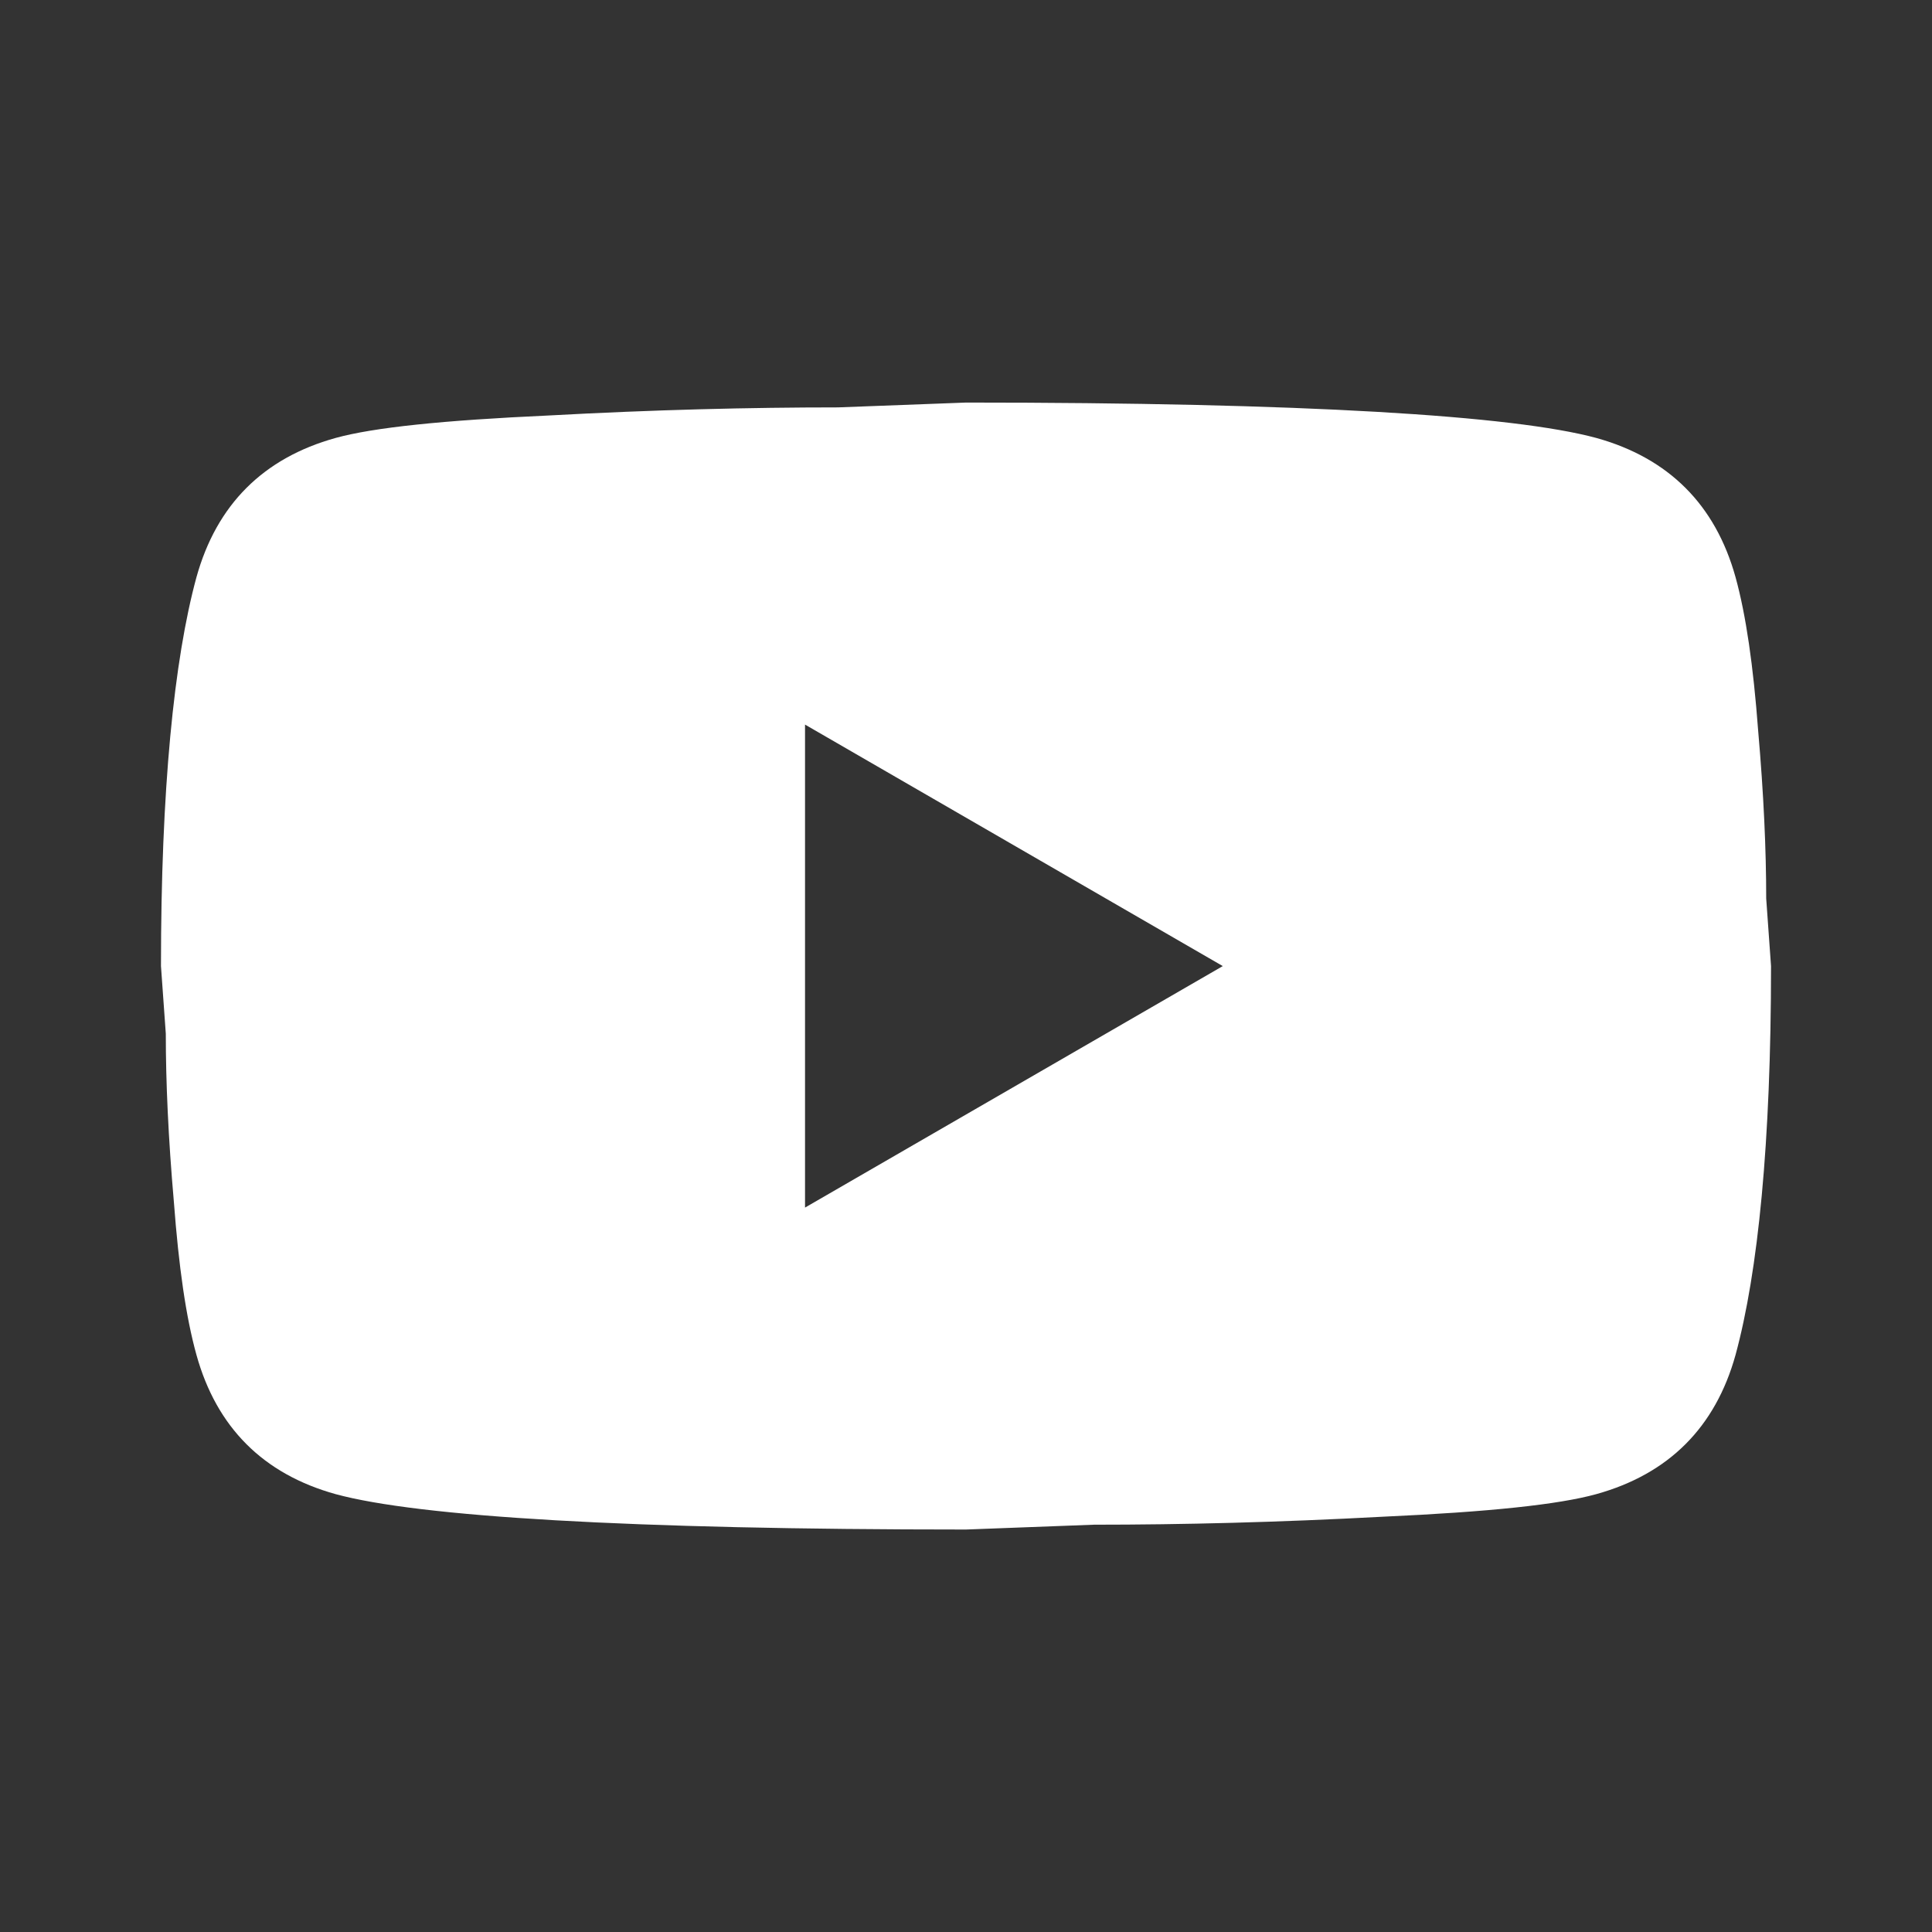 <?xml version="1.0" encoding="UTF-8"?> <svg xmlns="http://www.w3.org/2000/svg" width="22" height="22" viewBox="0 0 22 22" fill="none"><rect x="0" y="0" width="22" height="22" fill="#333333" stroke="none"/> <path d="M9.167 13.751L13.924 11.001L9.167 8.251V13.751ZM19.763 6.573C19.882 7.004 19.965 7.581 20.02 8.315C20.084 9.048 20.112 9.681 20.112 10.231L20.167 11.001C20.167 13.008 20.02 14.484 19.763 15.428C19.534 16.253 19.002 16.785 18.177 17.014C17.747 17.133 16.958 17.216 15.748 17.271C14.557 17.335 13.466 17.362 12.457 17.362L11 17.417C7.159 17.417 4.767 17.271 3.822 17.014C2.997 16.785 2.466 16.253 2.237 15.428C2.117 14.997 2.035 14.42 1.98 13.687C1.916 12.953 1.888 12.321 1.888 11.771L1.833 11.001C1.833 8.993 1.98 7.517 2.237 6.573C2.466 5.748 2.997 5.216 3.822 4.987C4.253 4.868 5.042 4.786 6.252 4.731C7.443 4.666 8.534 4.639 9.542 4.639L11 4.584C14.841 4.584 17.233 4.731 18.177 4.987C19.002 5.216 19.534 5.748 19.763 6.573Z" fill="white"></path> </svg> 